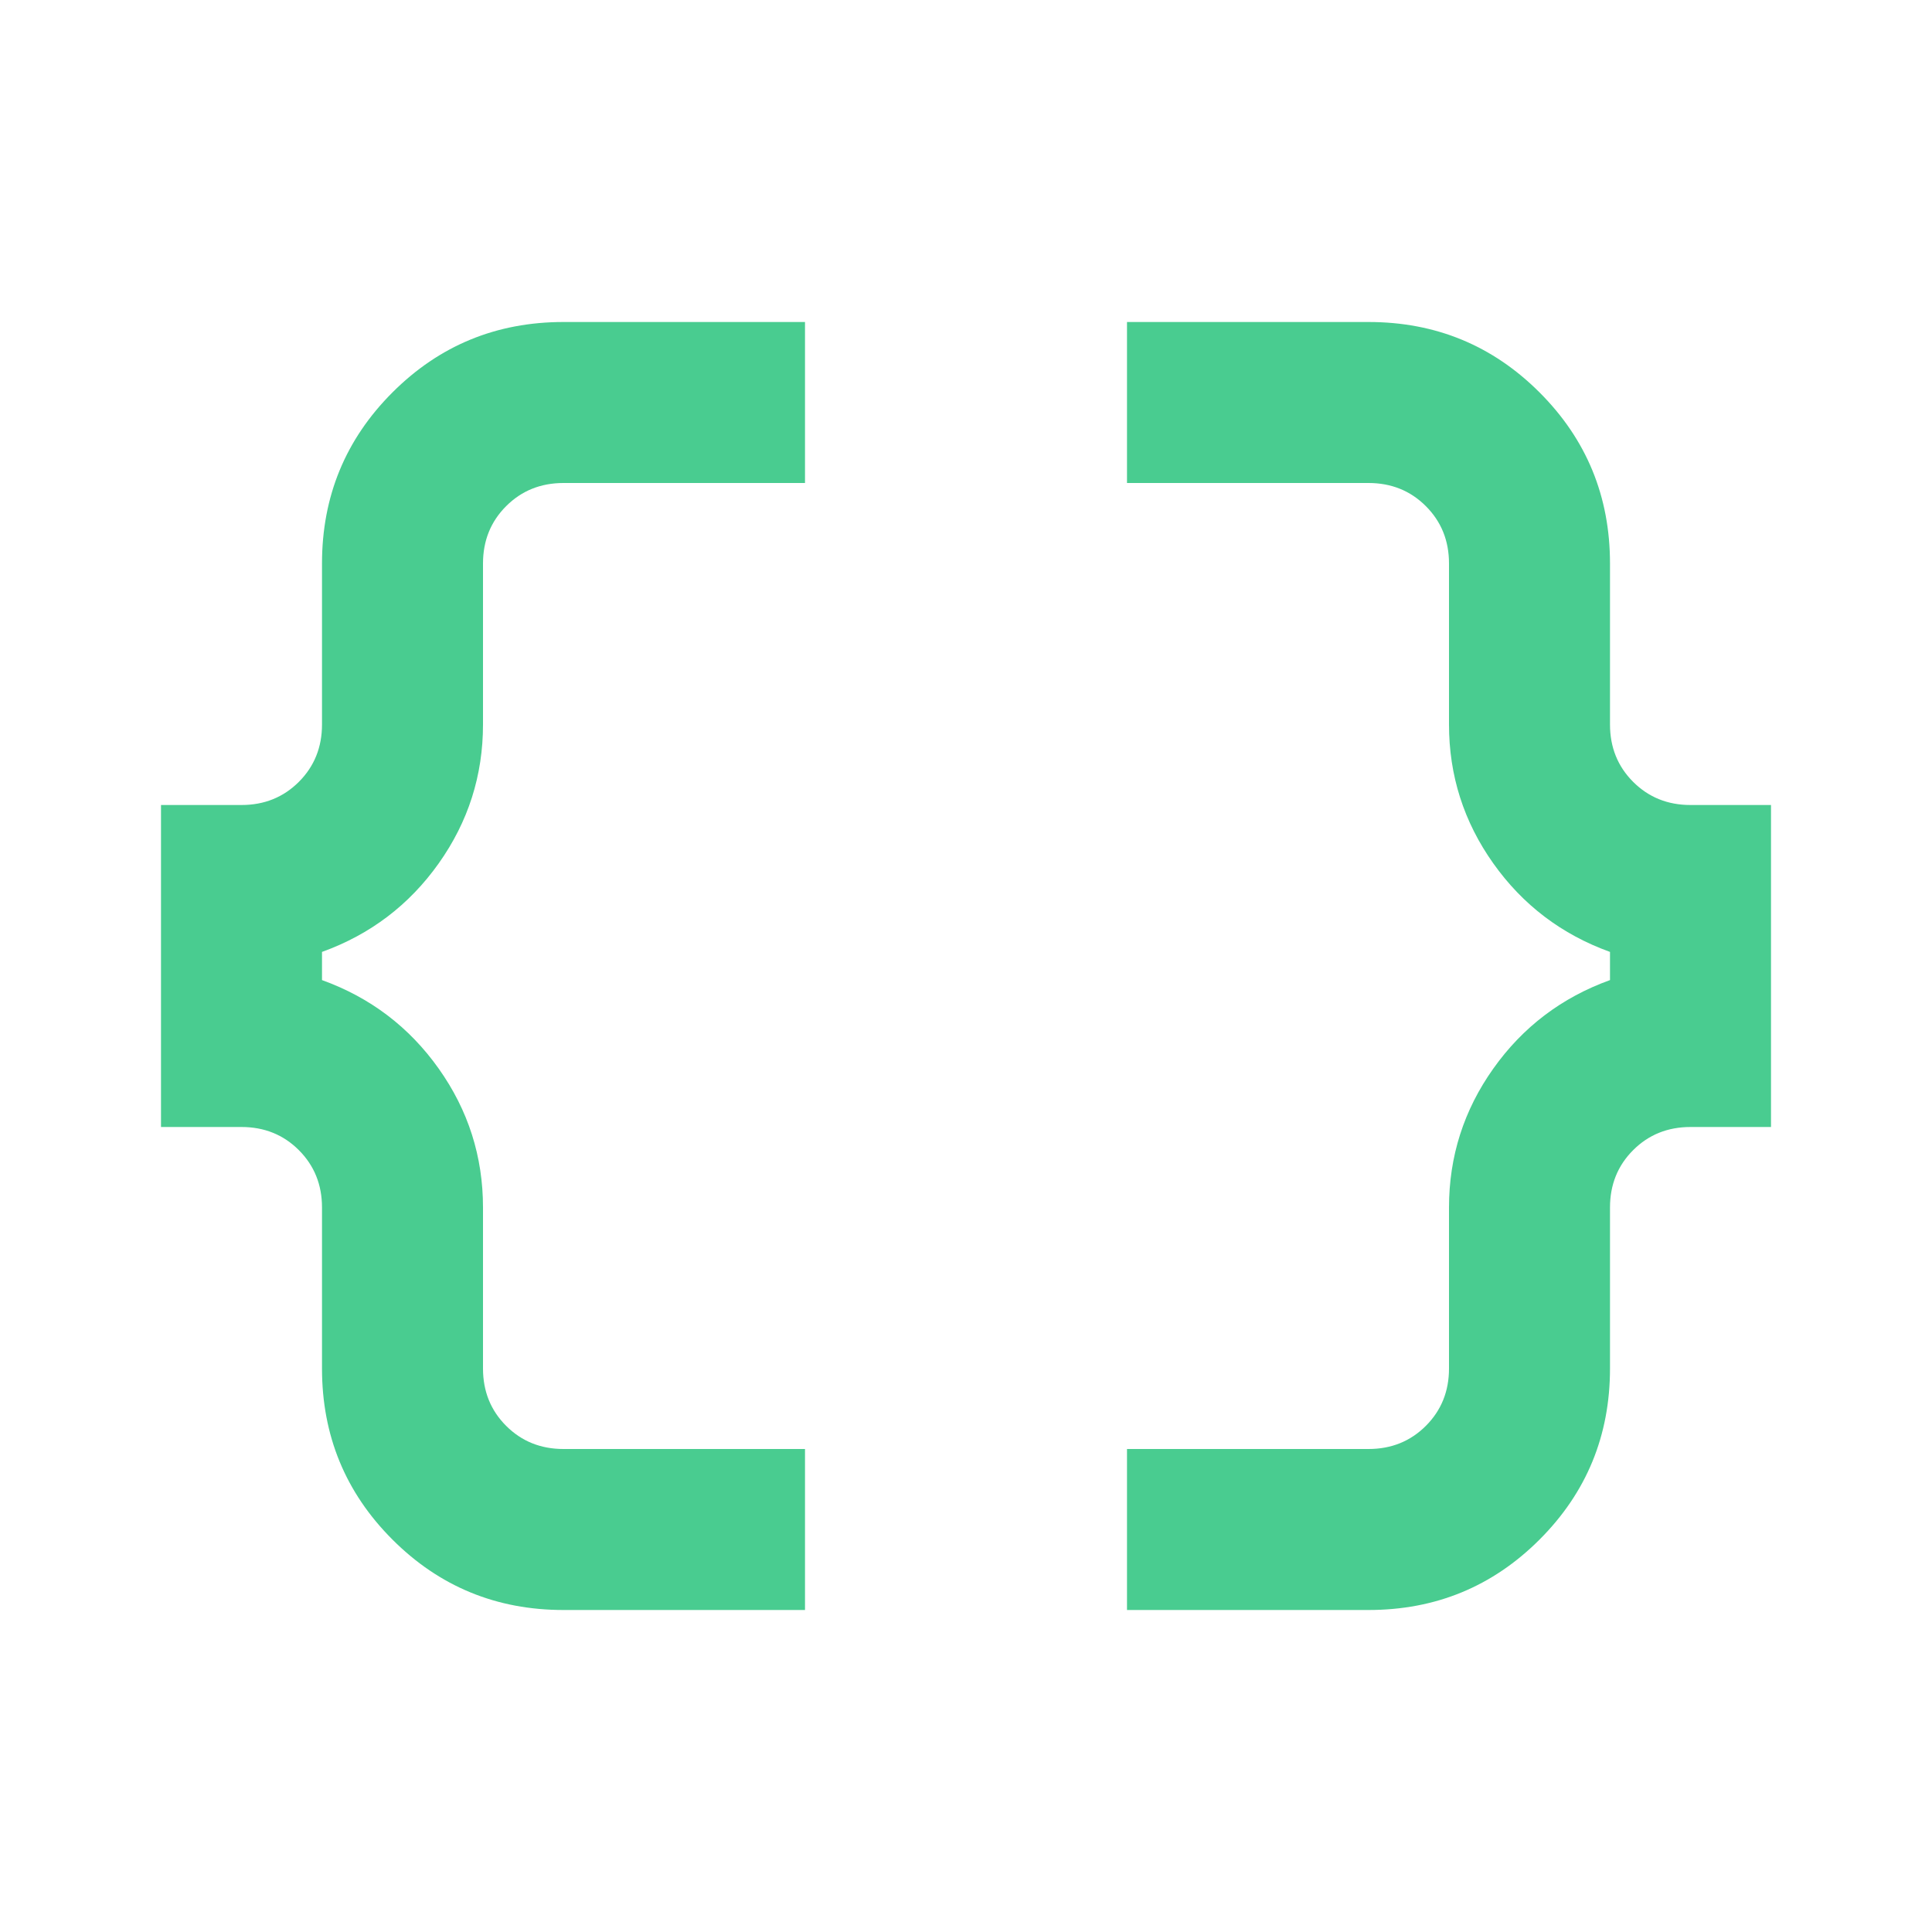 <svg width="48" height="48" viewBox="0 0 48 48" fill="none" xmlns="http://www.w3.org/2000/svg">
<mask id="mask0_0_59" style="mask-type:alpha" maskUnits="userSpaceOnUse" x="0" y="0" width="48" height="48">
<rect width="48" height="48" fill="#D9D9D9"/>
</mask>
<g mask="url(#mask0_0_59)">
<path d="M28 40V36H34C34.567 36 35.042 35.808 35.425 35.425C35.808 35.042 36 34.567 36 34V30C36 28.733 36.367 27.583 37.1 26.55C37.833 25.517 38.8 24.783 40 24.35V23.65C38.8 23.217 37.833 22.483 37.1 21.45C36.367 20.417 36 19.267 36 18V14C36 13.433 35.808 12.958 35.425 12.575C35.042 12.192 34.567 12 34 12H28V8H34C35.667 8 37.083 8.583 38.25 9.75C39.417 10.917 40 12.333 40 14V18C40 18.567 40.192 19.042 40.575 19.425C40.958 19.808 41.433 20 42 20H44V28H42C41.433 28 40.958 28.192 40.575 28.575C40.192 28.958 40 29.433 40 30V34C40 35.667 39.417 37.083 38.25 38.25C37.083 39.417 35.667 40 34 40H28ZM14 40C12.333 40 10.917 39.417 9.75 38.25C8.583 37.083 8 35.667 8 34V30C8 29.433 7.808 28.958 7.425 28.575C7.042 28.192 6.567 28 6 28H4V20H6C6.567 20 7.042 19.808 7.425 19.425C7.808 19.042 8 18.567 8 18V14C8 12.333 8.583 10.917 9.75 9.75C10.917 8.583 12.333 8 14 8H20V12H14C13.433 12 12.958 12.192 12.575 12.575C12.192 12.958 12 13.433 12 14V18C12 19.267 11.633 20.417 10.9 21.45C10.167 22.483 9.2 23.217 8 23.65V24.35C9.2 24.783 10.167 25.517 10.9 26.55C11.633 27.583 12 28.733 12 30V34C12 34.567 12.192 35.042 12.575 35.425C12.958 35.808 13.433 36 14 36H20V40H14Z" fill="#49CC90"/>
</g>
</svg>

